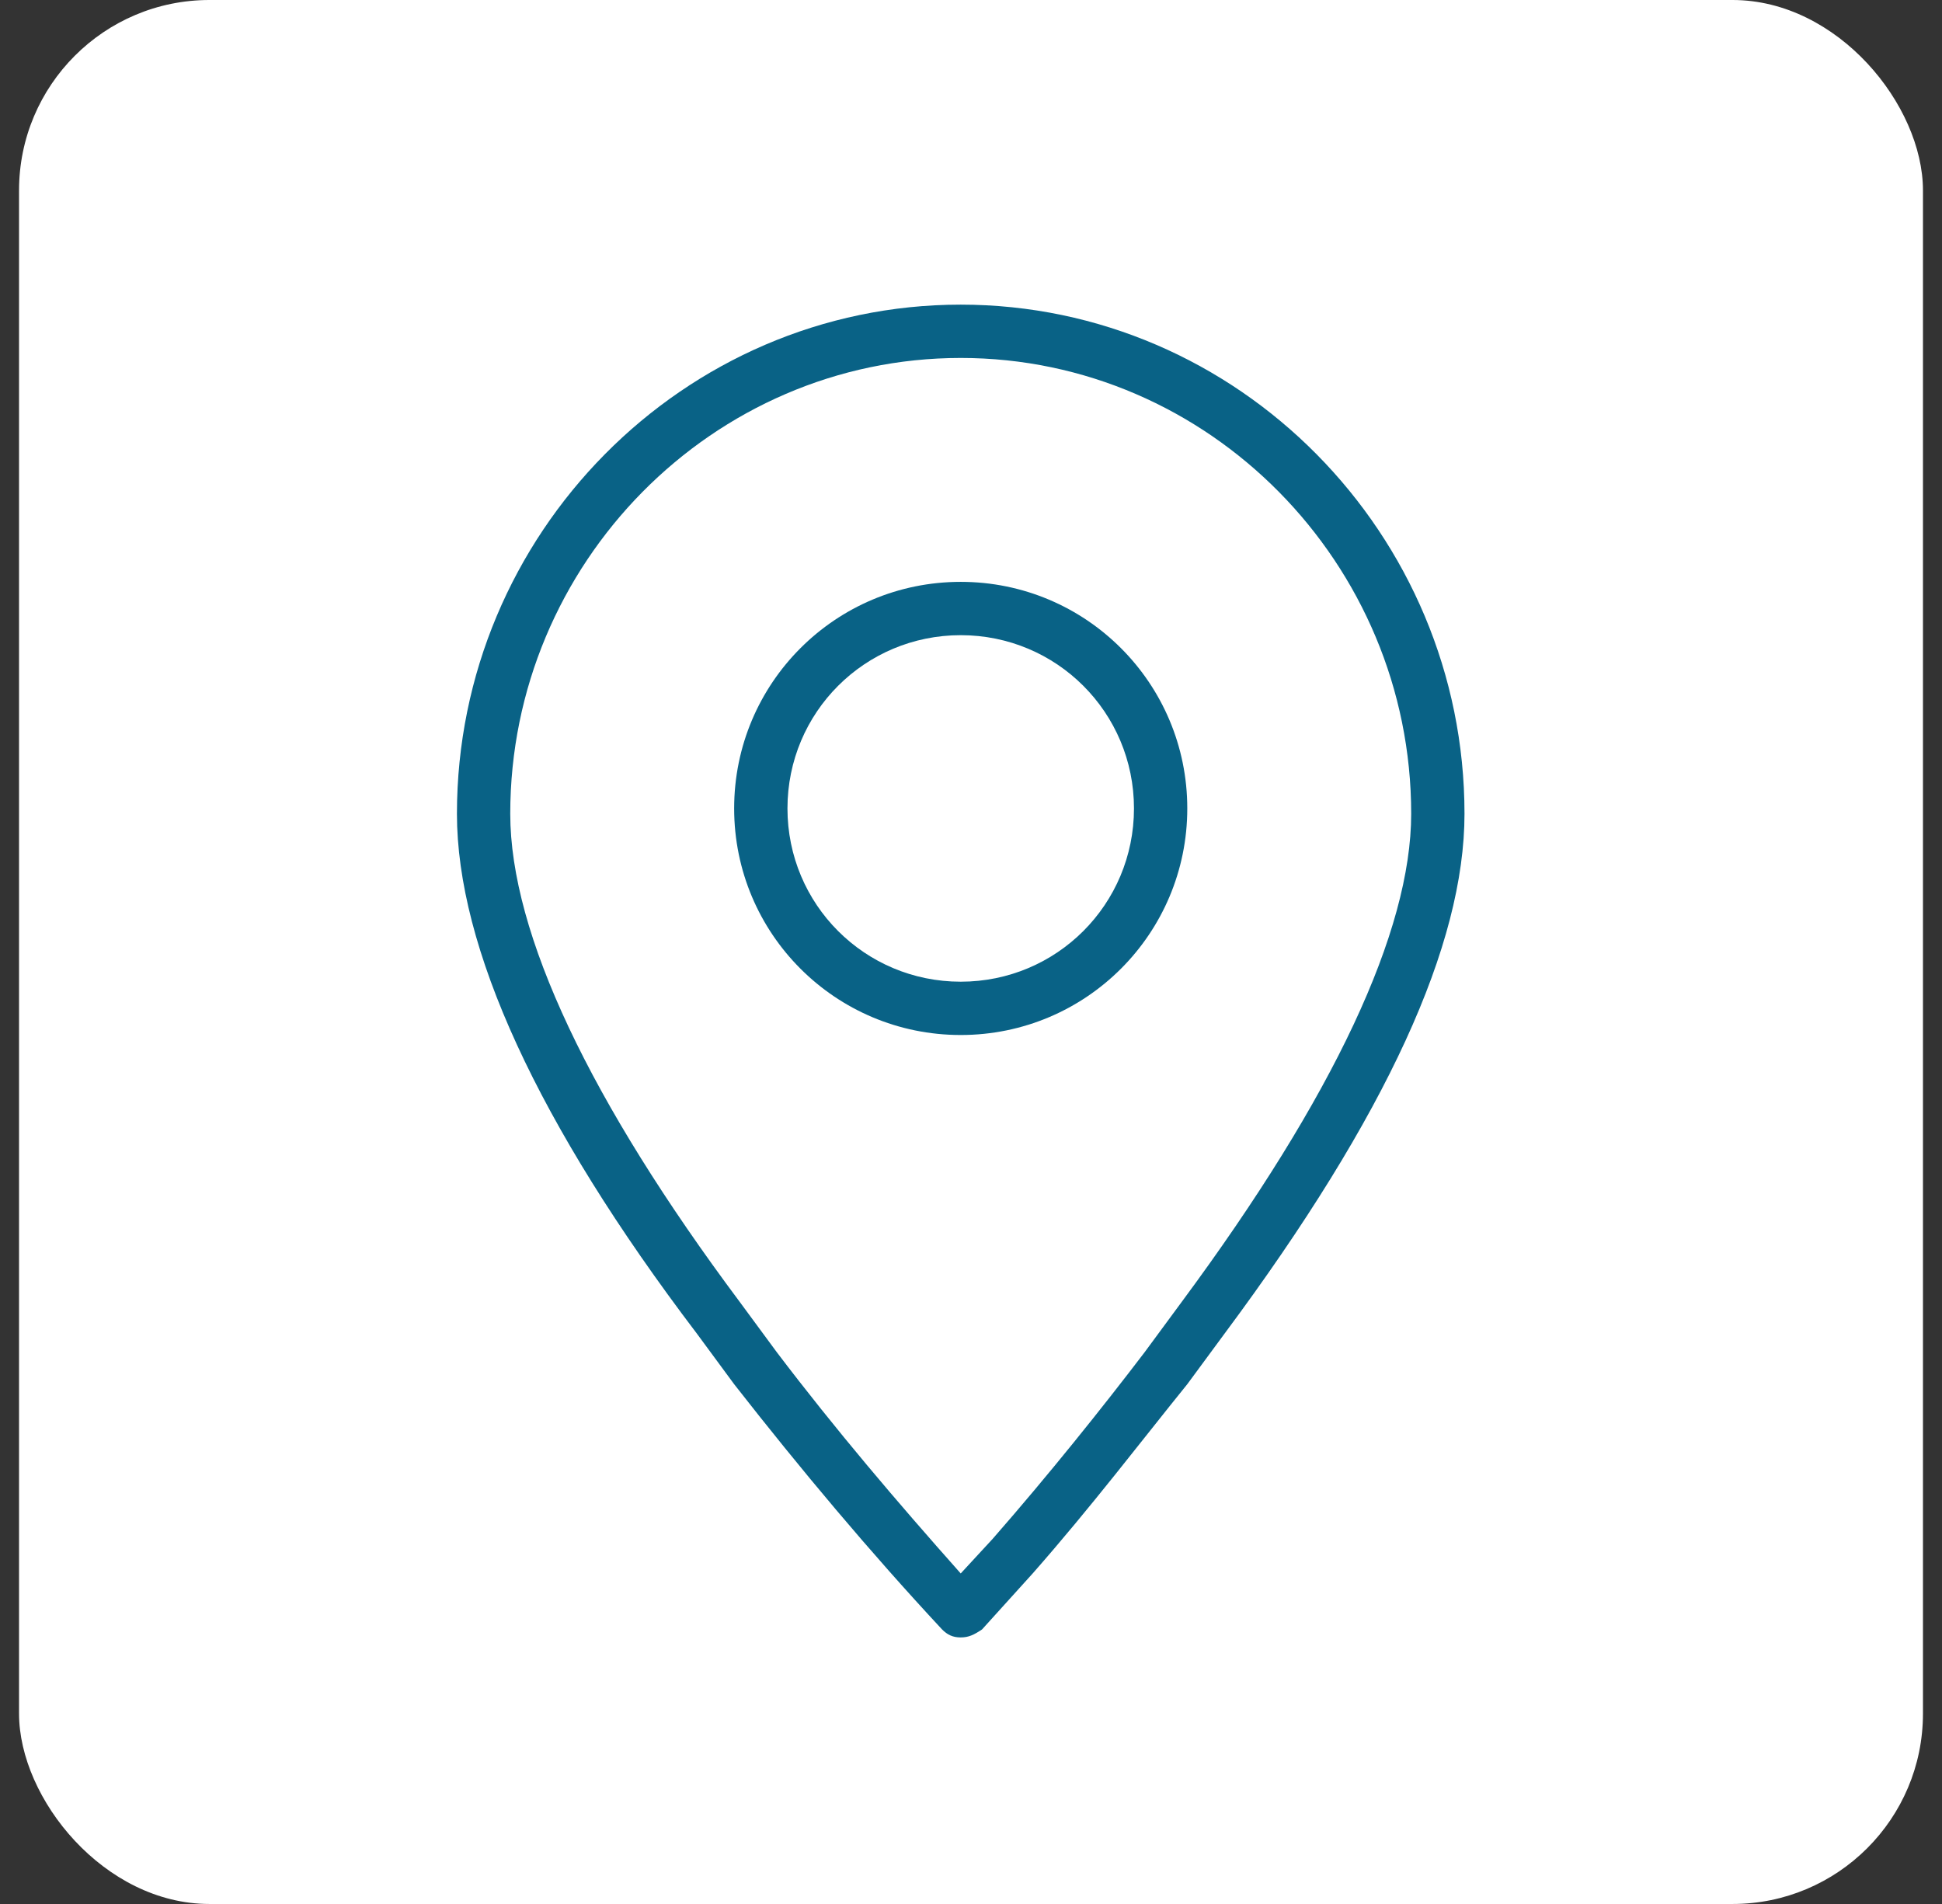 <svg width="51" height="50" viewBox="0 0 51 50" fill="none" xmlns="http://www.w3.org/2000/svg">
<rect x="0" y="0" width="51" height="50" fill="#333333" stroke="none"/>
<rect x="0.5" width="50" height="50" rx="5" fill="white"/>
<path d="M25.23 43C25.02 43 24.88 42.93 24.74 42.79C22.85 40.76 21.03 38.59 19.28 36.35L18.3 35.02C14.1 29.49 12 24.87 12 21.37C12 14.02 17.95 8 25.23 8C32.51 8 38.46 14.02 38.46 21.37C38.46 24.8 36.43 29.28 32.16 35.02L31.18 36.35C29.99 37.82 28.66 39.57 27.12 41.32L25.79 42.79C25.58 42.93 25.44 43 25.23 43ZM25.23 9.4C18.72 9.4 13.4 14.79 13.4 21.37C13.4 24.52 15.5 28.93 19.42 34.18L20.4 35.51C21.94 37.54 23.55 39.43 25.23 41.32L26.07 40.41C27.54 38.73 28.94 36.98 30.06 35.51L31.04 34.18C35.03 28.79 37.06 24.45 37.06 21.37C37.06 14.79 31.74 9.4 25.23 9.4Z" fill="#096286"/>
<path d="M25.23 27.18C21.94 27.18 19.28 24.52 19.28 21.23C19.28 17.94 21.94 15.28 25.23 15.28C28.52 15.28 31.18 17.94 31.18 21.23C31.18 24.52 28.52 27.18 25.23 27.18ZM25.23 16.68C22.71 16.68 20.68 18.71 20.68 21.23C20.68 23.75 22.71 25.78 25.23 25.78C27.75 25.78 29.78 23.75 29.78 21.23C29.78 18.71 27.75 16.68 25.23 16.68Z" fill="#096286"/>
</svg>
